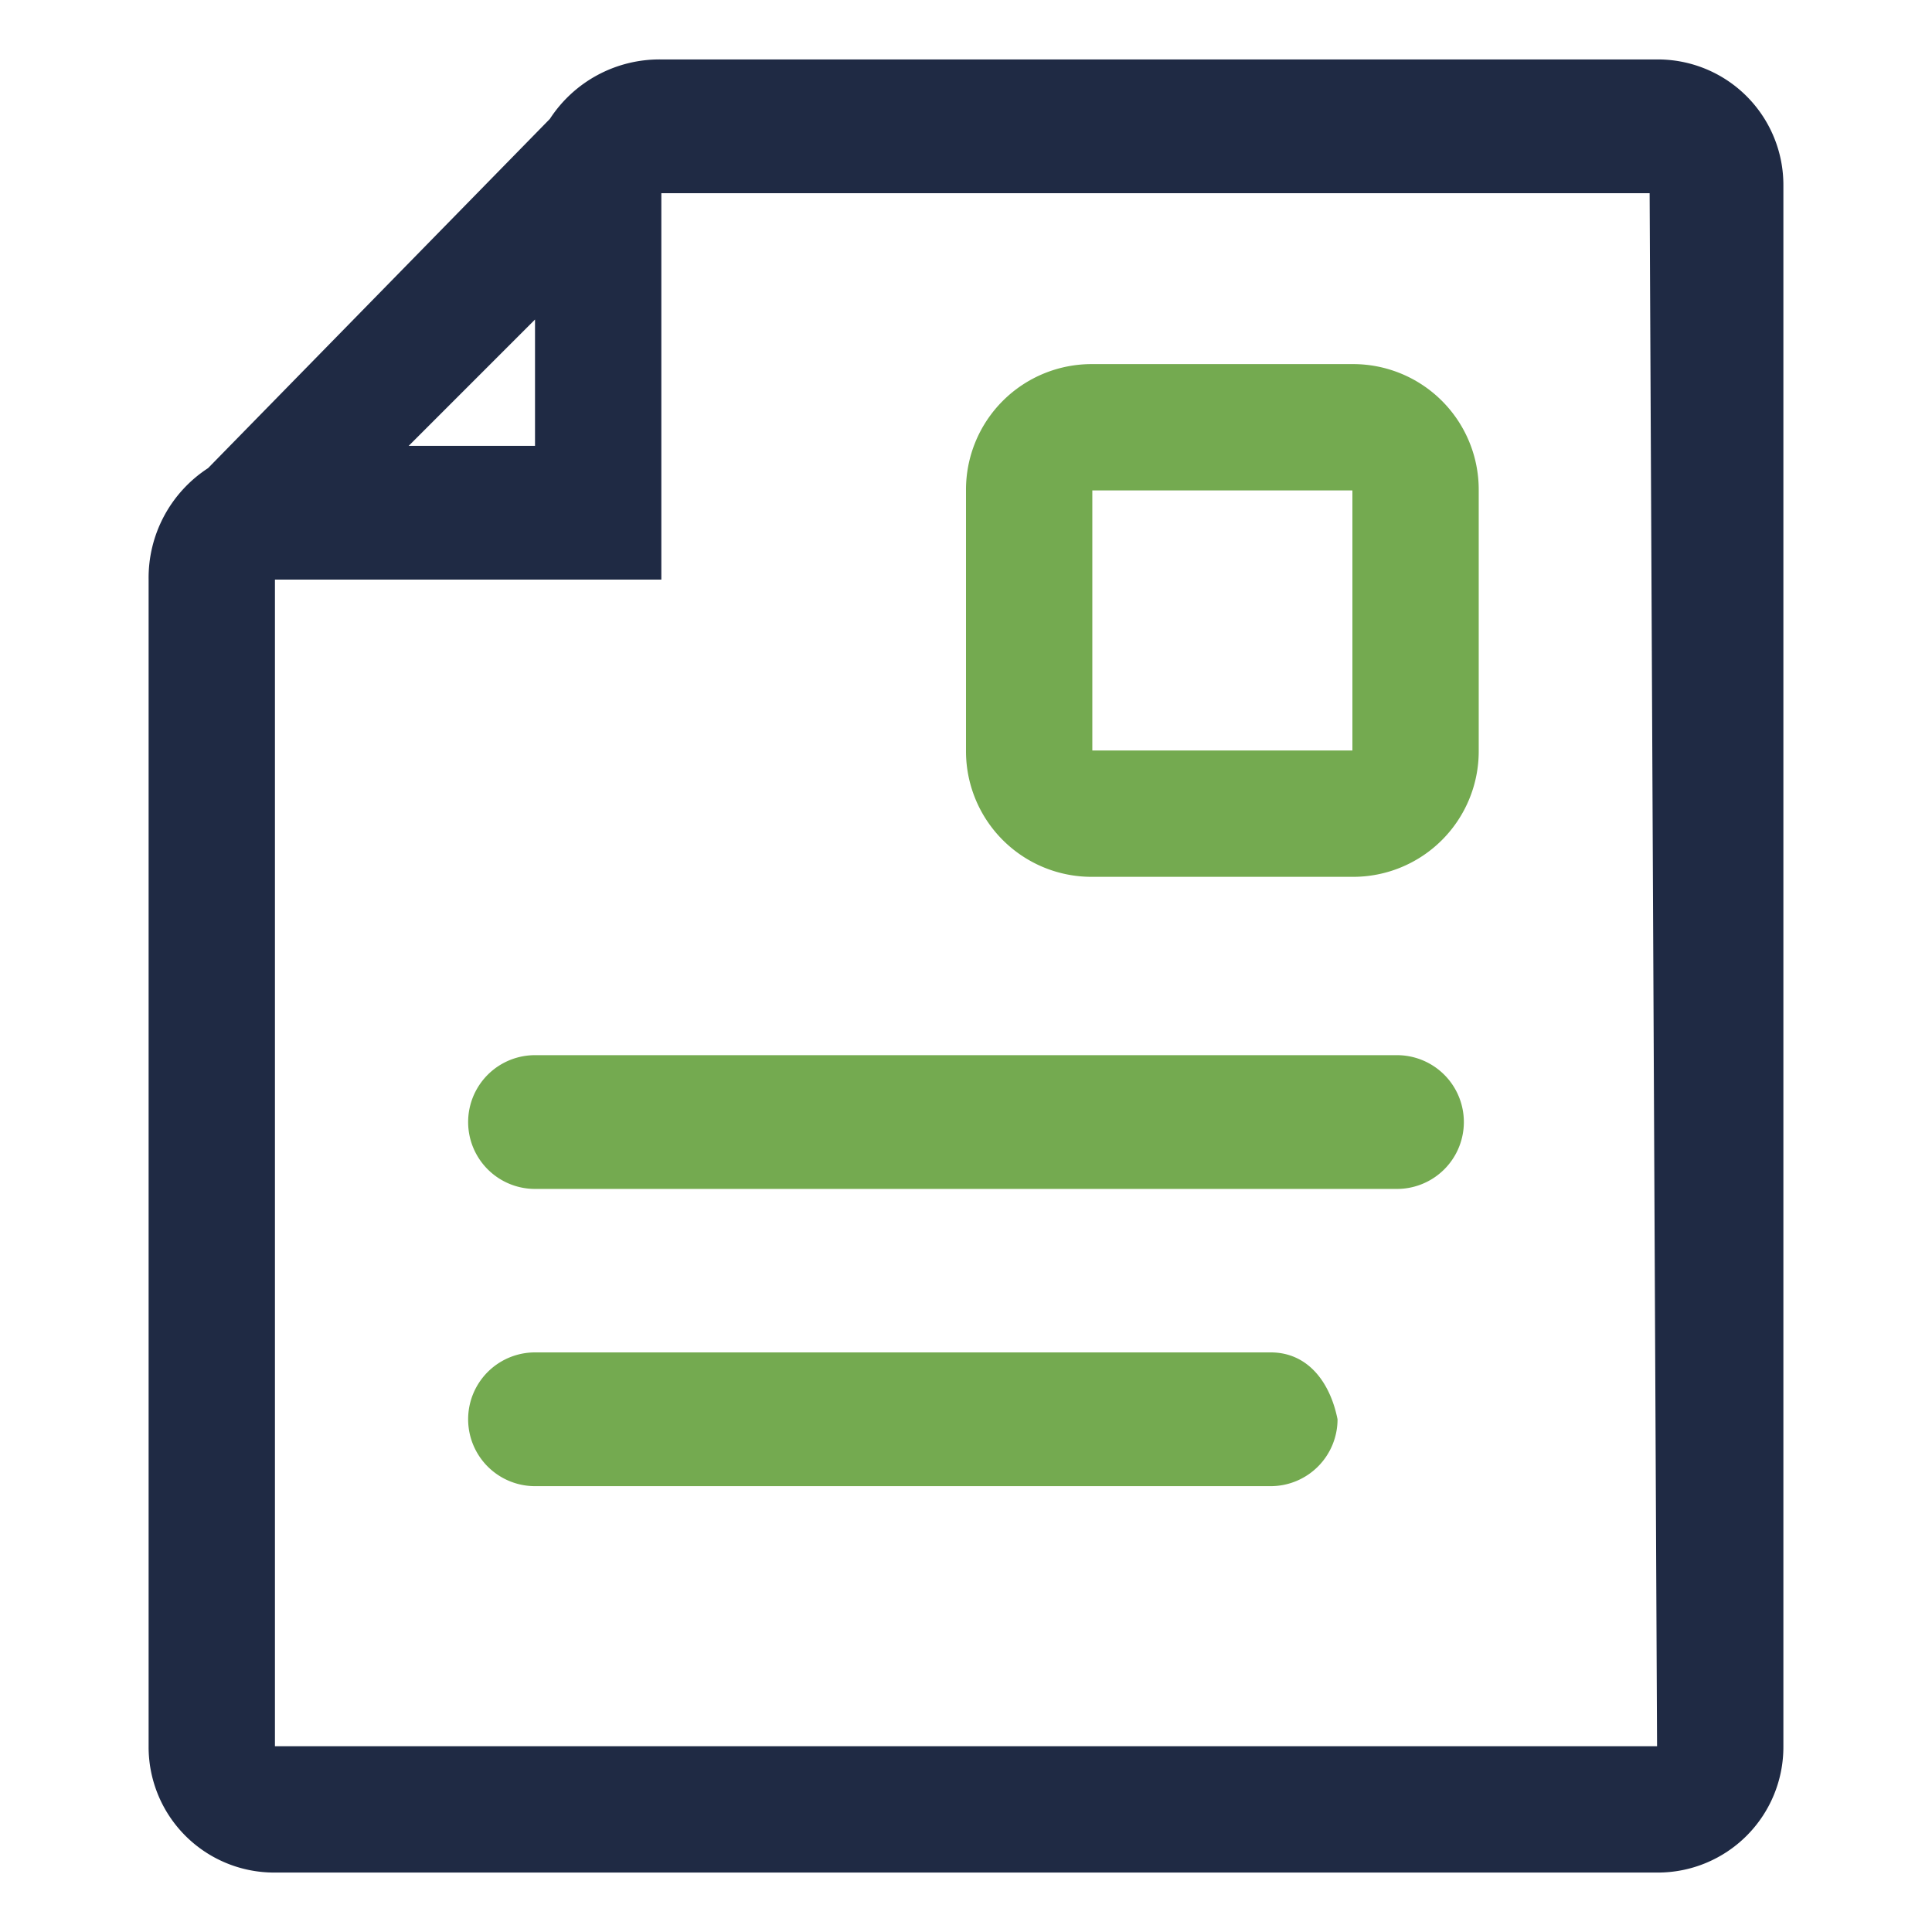<svg xmlns="http://www.w3.org/2000/svg" width="26" height="26" viewBox="0 0 26 26"><title>News-blue-green</title><path d="M22.3.8H8.9a1.76,1.76,0,0,0-1.5.8L2.8,6.3A1.76,1.76,0,0,0,2,7.8V23.5a1.69,1.69,0,0,0,1.7,1.7H22.3A1.69,1.69,0,0,0,24,23.5V2.5A1.69,1.69,0,0,0,22.3.8ZM7.2,4.3V6H5.5ZM22.3,23.5H3.7V7.8H8.9V2.6H22.2Z" style="fill:#1f2a44;fill-rule:evenodd"/><path d="M18.8,14.2H7.2a.9.9,0,0,0,0,1.8H18.8a.9.9,0,0,0,0-1.8Z" style="fill:#74aa50;fill-rule:evenodd"/><path d="M17.1,18.2H7.2a.9.9,0,1,0,0,1.8h9.9a.9.9,0,0,0,.9-.9C17.9,18.6,17.6,18.2,17.1,18.2Z" style="fill:#74aa50;fill-rule:evenodd"/><path d="M14.7,11.8h3.5a1.69,1.69,0,0,0,1.7-1.7V6.6a1.69,1.69,0,0,0-1.7-1.7H14.7A1.69,1.69,0,0,0,13,6.6v3.5A1.69,1.69,0,0,0,14.7,11.8Zm0-5.2h3.5v3.5H14.7Z" style="fill:#74aa50;fill-rule:evenodd"/></svg>